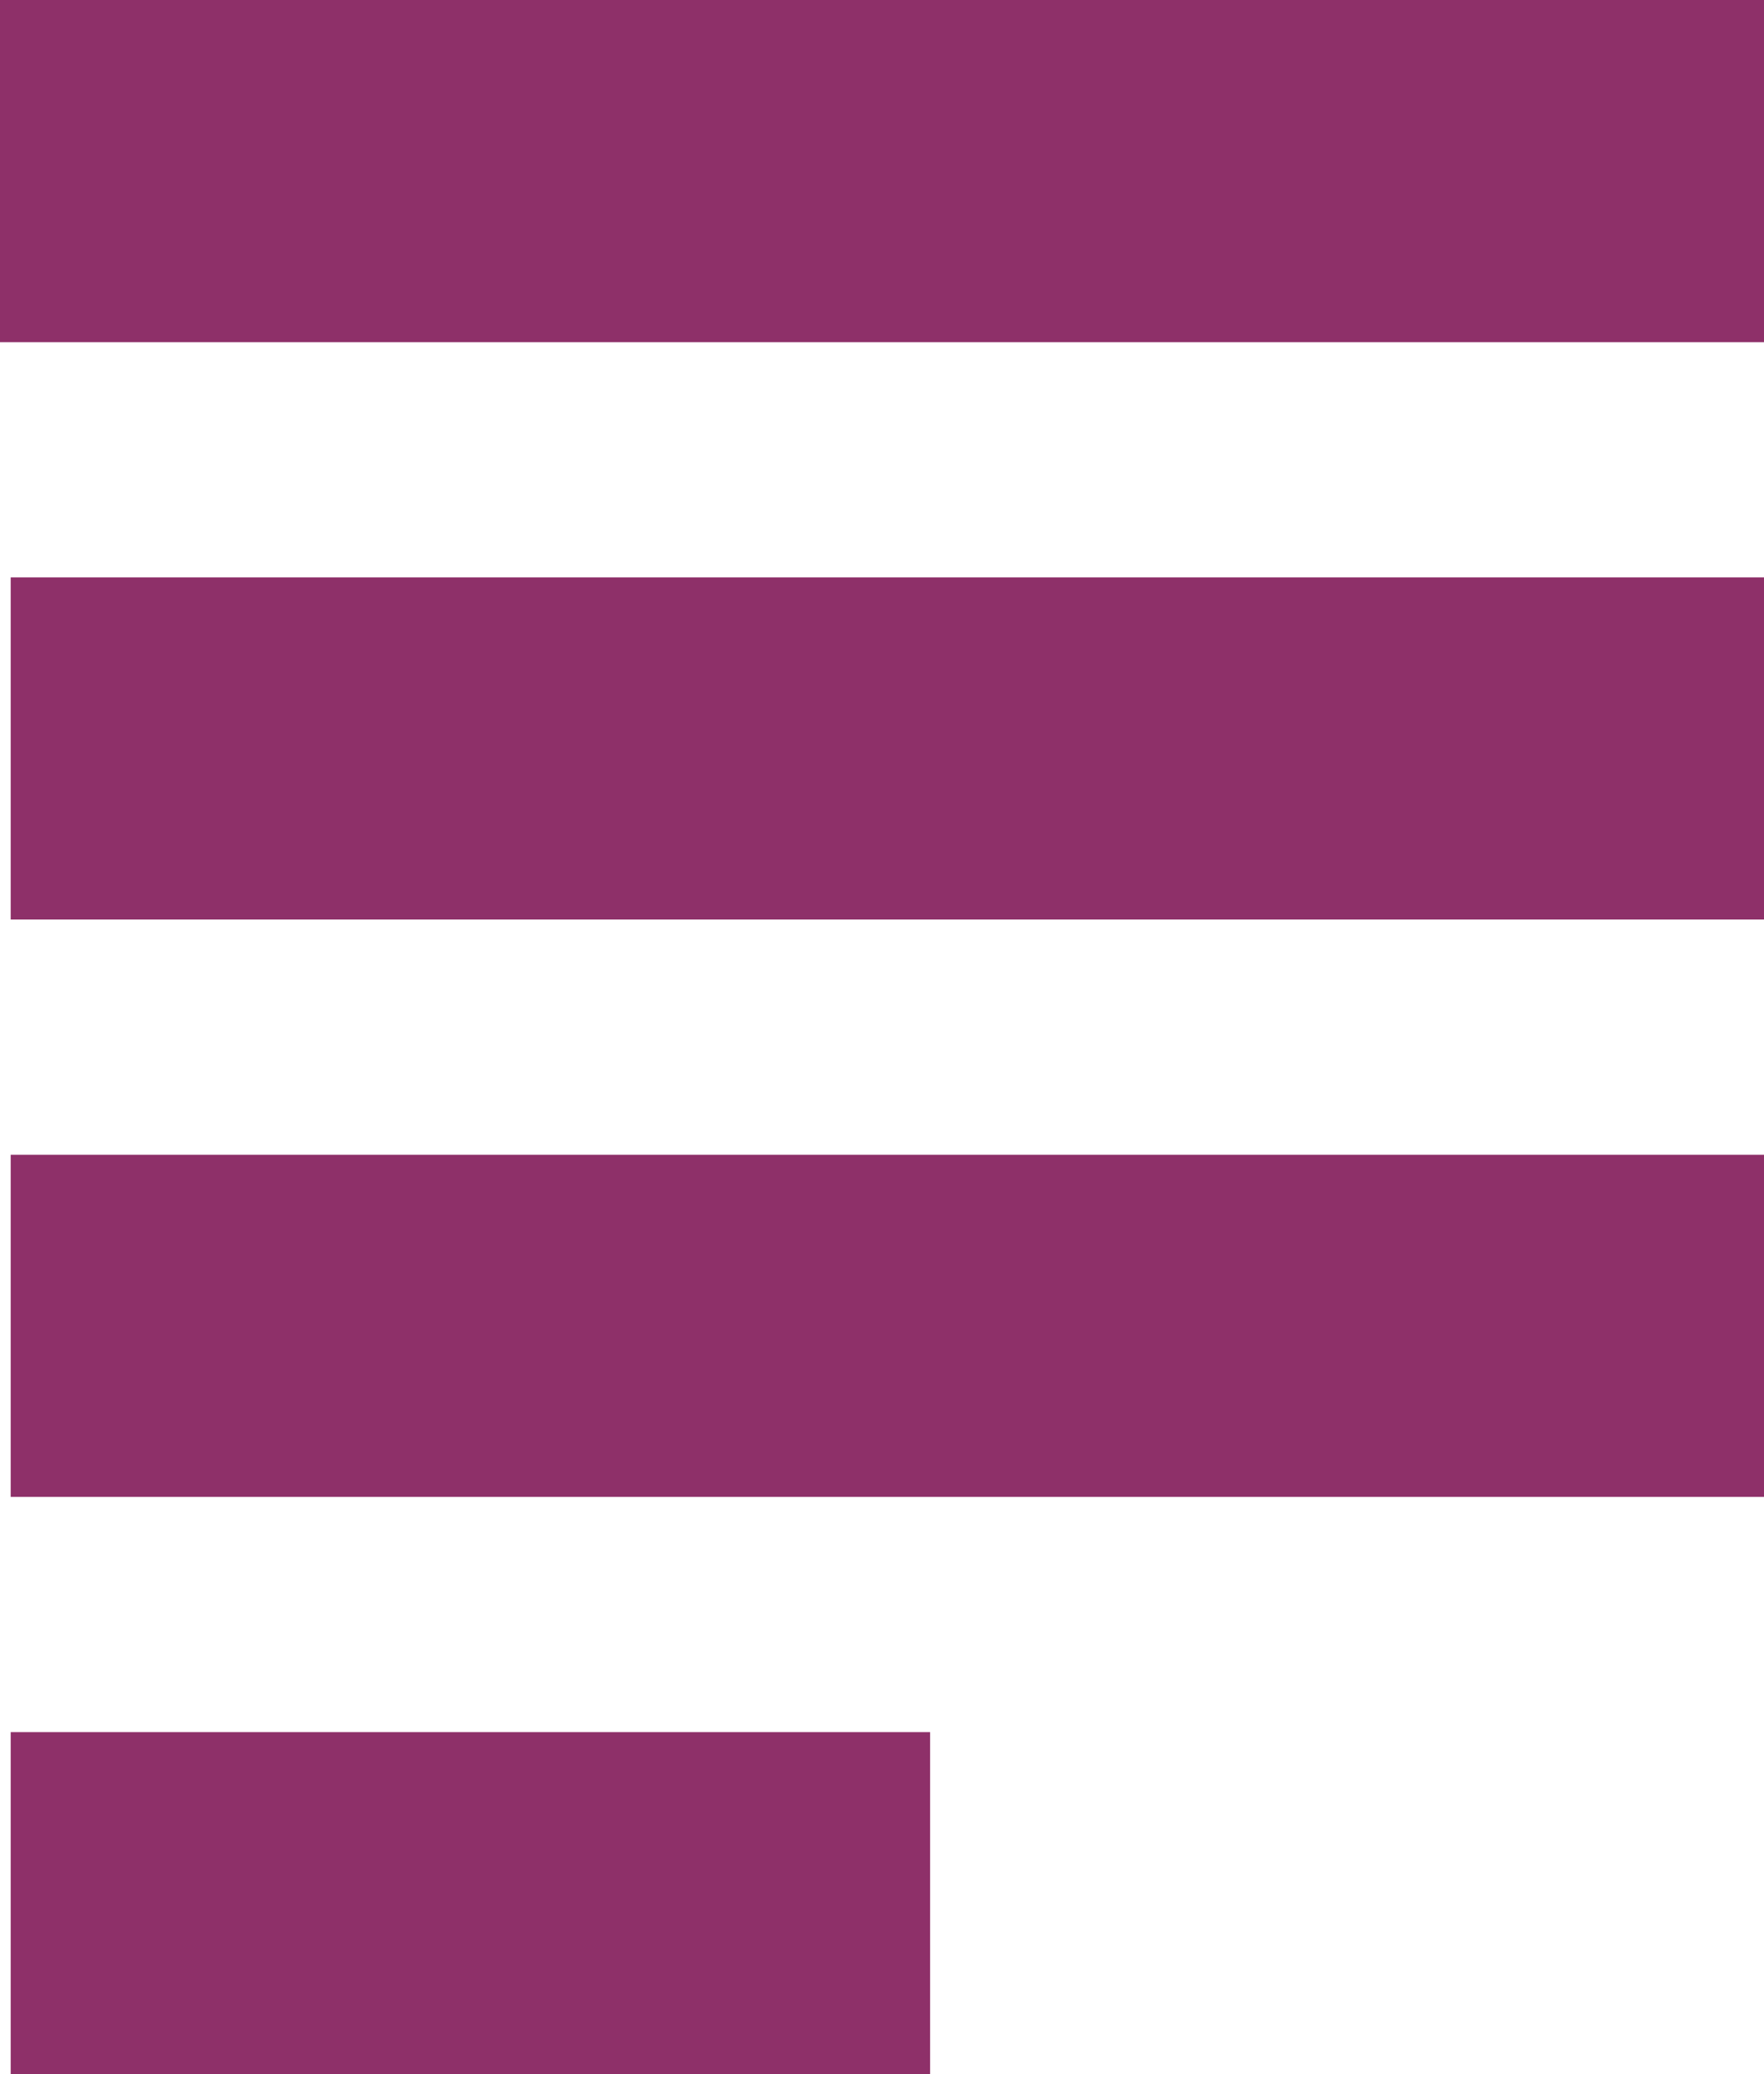 <?xml version="1.0" encoding="UTF-8"?> <svg xmlns="http://www.w3.org/2000/svg" width="165" height="194" viewBox="0 0 165 194" fill="none"> <rect width="165" height="32" fill="#8E3069"></rect> <rect x="1" y="54" width="164" height="32" fill="#8E3069"></rect> <rect x="1" y="108" width="164" height="32" fill="#8E3069"></rect> <rect x="1" y="162" width="86" height="32" fill="#8E3069"></rect> </svg> 